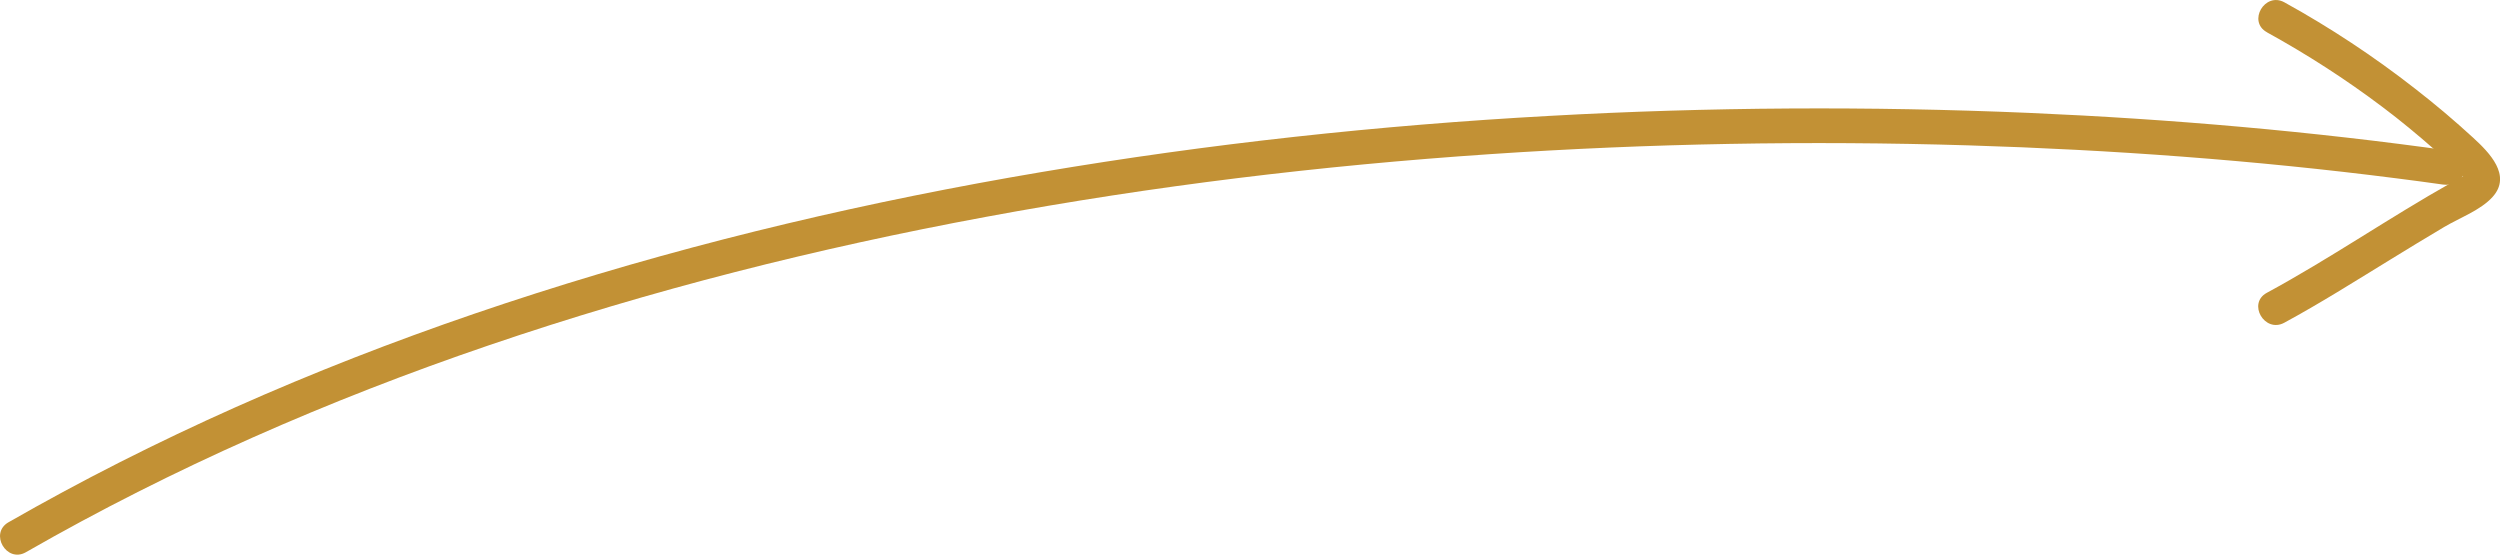 <?xml version="1.0" encoding="UTF-8"?><svg id="_レイヤー_2" xmlns="http://www.w3.org/2000/svg" viewBox="0 0 216.35 48"><defs><style>.cls-1{fill:#c29135;}</style></defs><g id="main"><path class="cls-1" d="m2.24,47.79c12.73-7.3,26.22-13.19,40.1-17.92,14.02-4.78,28.41-8.4,42.97-11.1s29.01-4.44,43.64-5.43c13.78-.93,27.61-1.18,41.41-.76,12.37.38,24.73,1.28,37.01,2.85,1.35.17,2.69.35,4.03.54.81.11,1.6-.2,1.85-1.05.2-.7-.25-1.73-1.05-1.85-12.14-1.71-24.36-2.77-36.61-3.3-13.83-.59-27.7-.51-41.52.26-14.72.81-29.4,2.4-43.94,4.86-14.79,2.5-29.44,5.92-43.73,10.49s-27.91,10.16-40.96,17.2c-1.58.85-3.15,1.73-4.71,2.62-1.67.96-.17,3.55,1.51,2.59h0Z"/><path class="cls-1" d="m196.17,2.79c3.47,1.91,6.81,4.06,9.97,6.44,1.6,1.2,3.14,2.48,4.64,3.8.66.58,1.35,1.49,2.11,1.93.15.33.35.37.59.1-.15.09-.29.17-.44.25-.29.16-.58.32-.86.48-5.42,3.05-10.54,6.59-16.01,9.55-1.7.92-.19,3.51,1.51,2.59,3.12-1.69,6.12-3.59,9.14-5.44,1.55-.95,3.1-1.9,4.67-2.83,1.33-.79,3.19-1.47,4.22-2.62,1.68-1.86-.3-3.85-1.66-5.1-1.62-1.49-3.3-2.91-5.04-4.26-3.57-2.79-7.35-5.29-11.32-7.48-1.69-.93-3.21,1.66-1.51,2.59h0Z"/></g></svg>